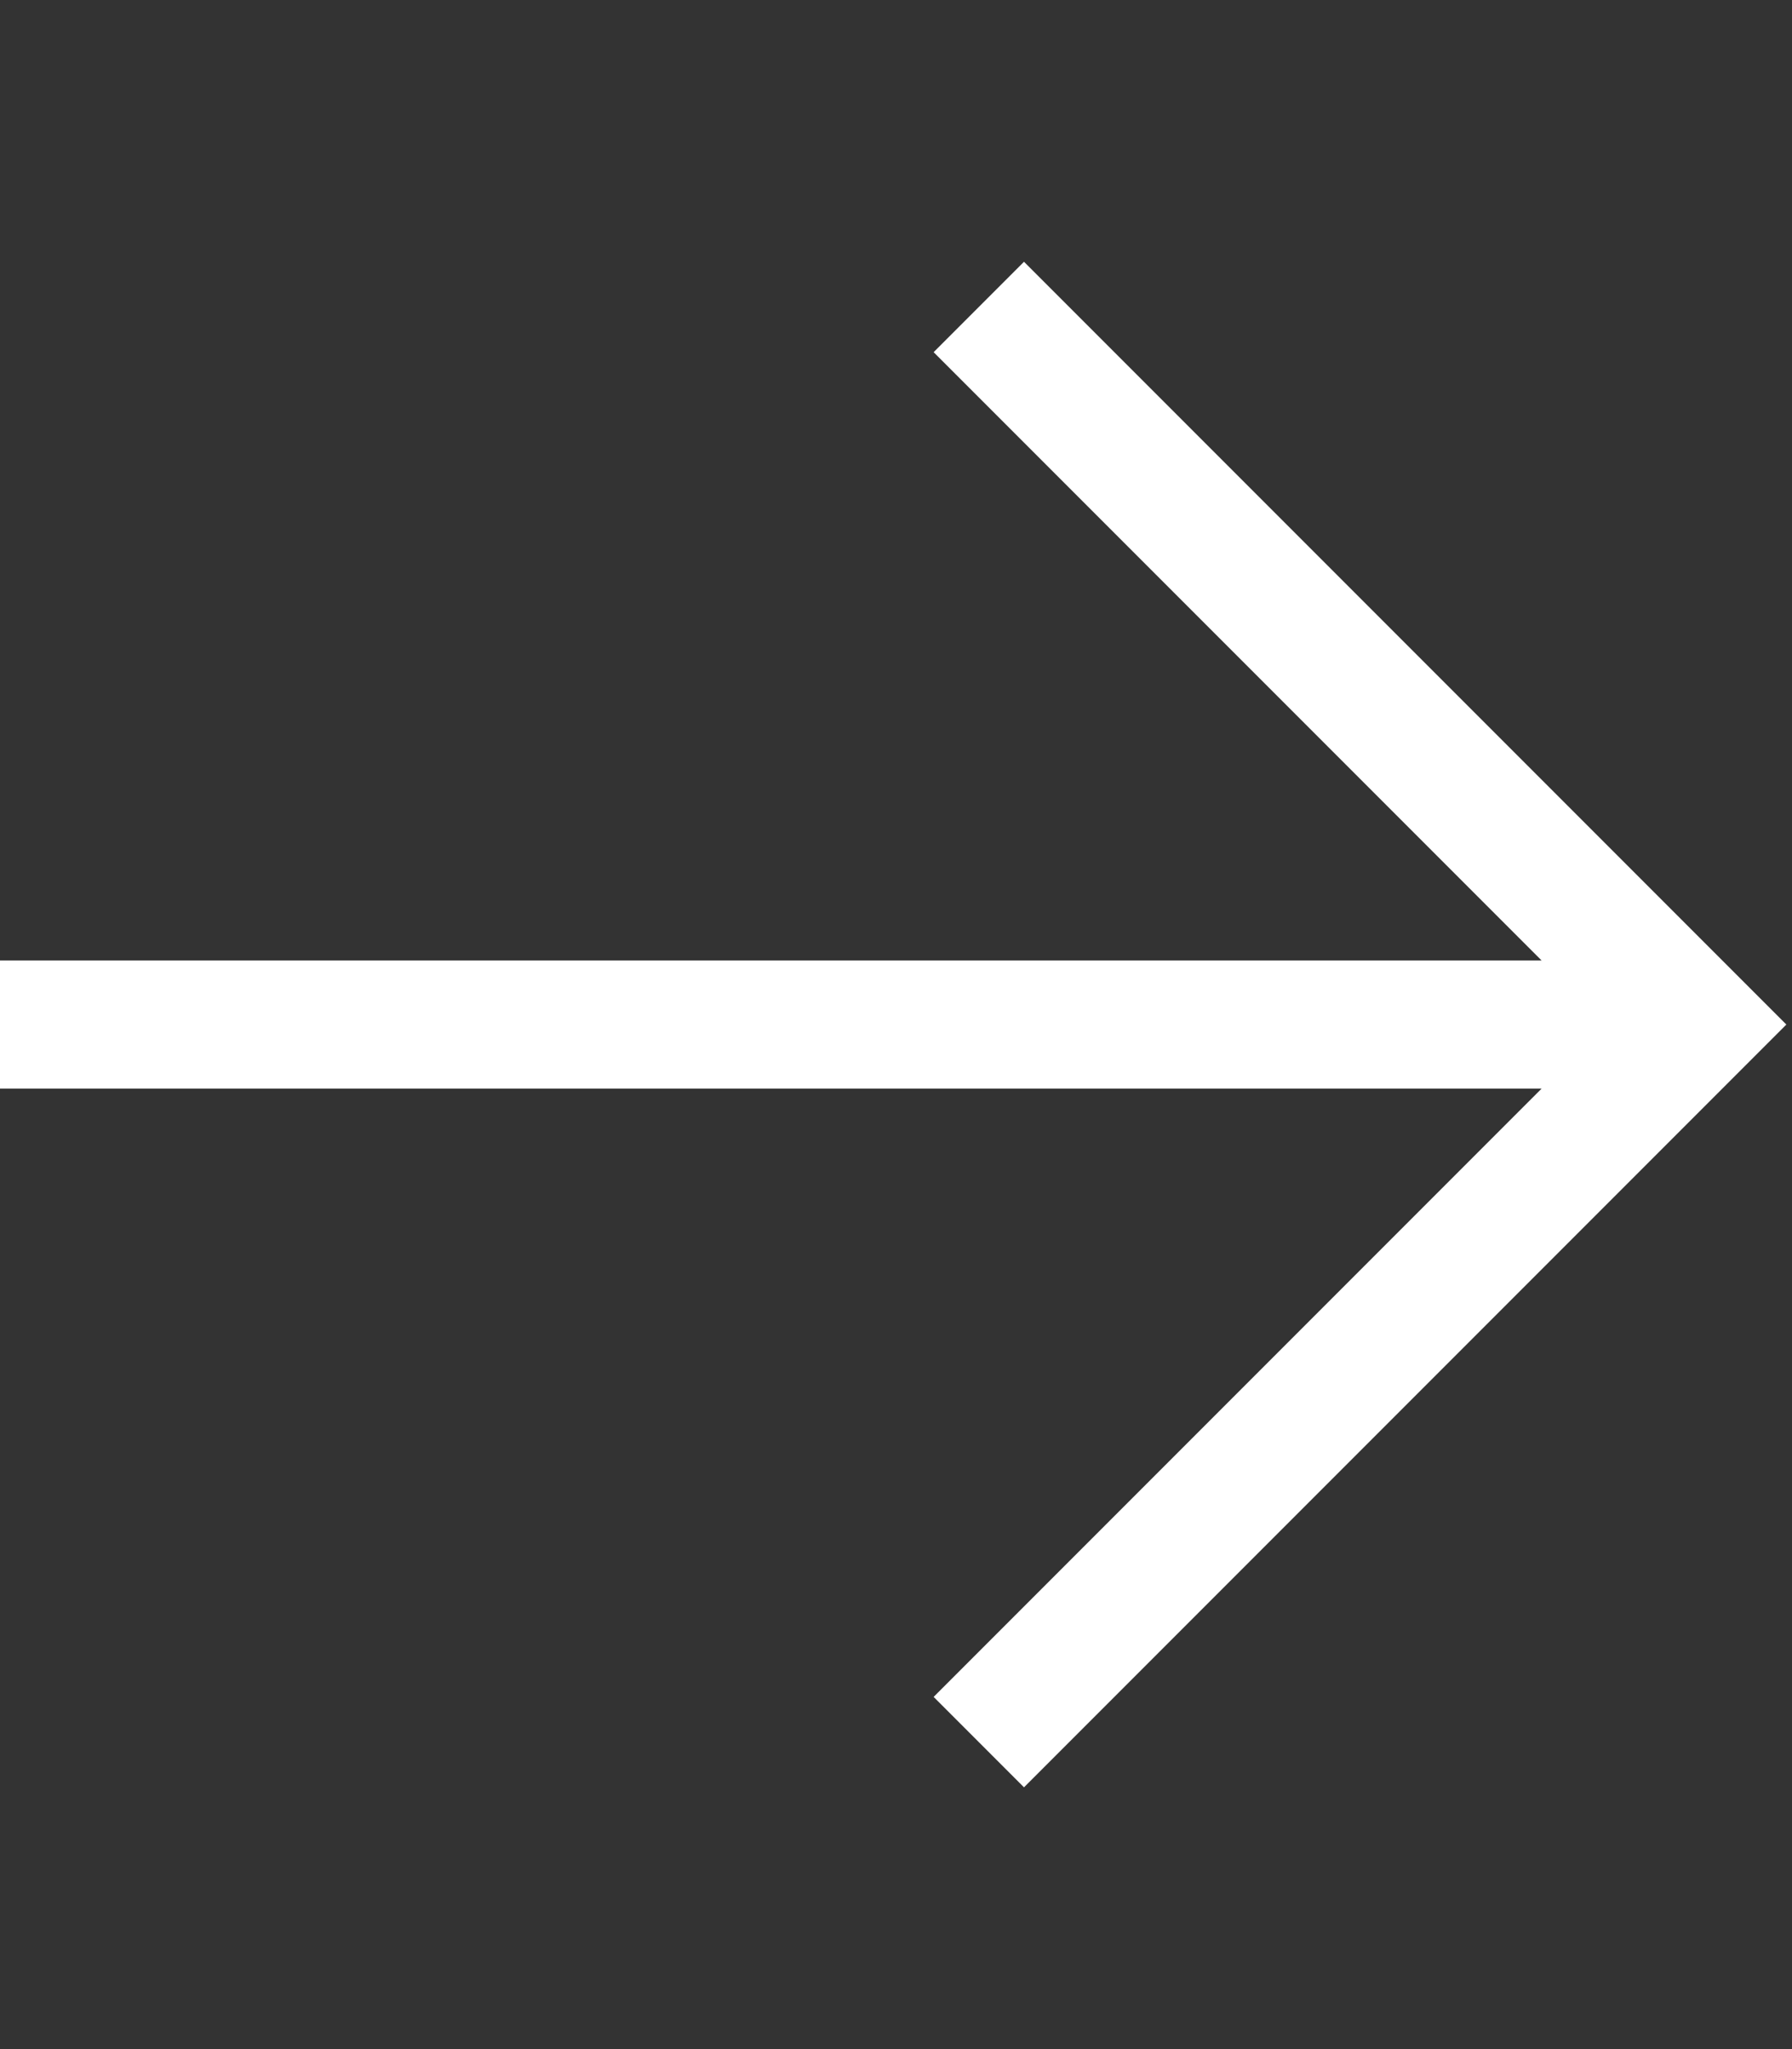 <svg width="14" height="16" viewBox="0 0 14 16" fill="none" xmlns="http://www.w3.org/2000/svg">
<rect x="0" y="0" width="14" height="16" fill="#333333" stroke="none"/>
<path d="M13.603 8.353L13.956 8L13.603 7.647L8.353 2.397L8 2.044L7.294 2.75L7.647 3.103L12.044 7.5H0.5H0V8.5H0.5H12.044L7.647 12.897L7.294 13.25L8 13.956L8.353 13.603L13.603 8.353Z" fill="white"/>
</svg>
